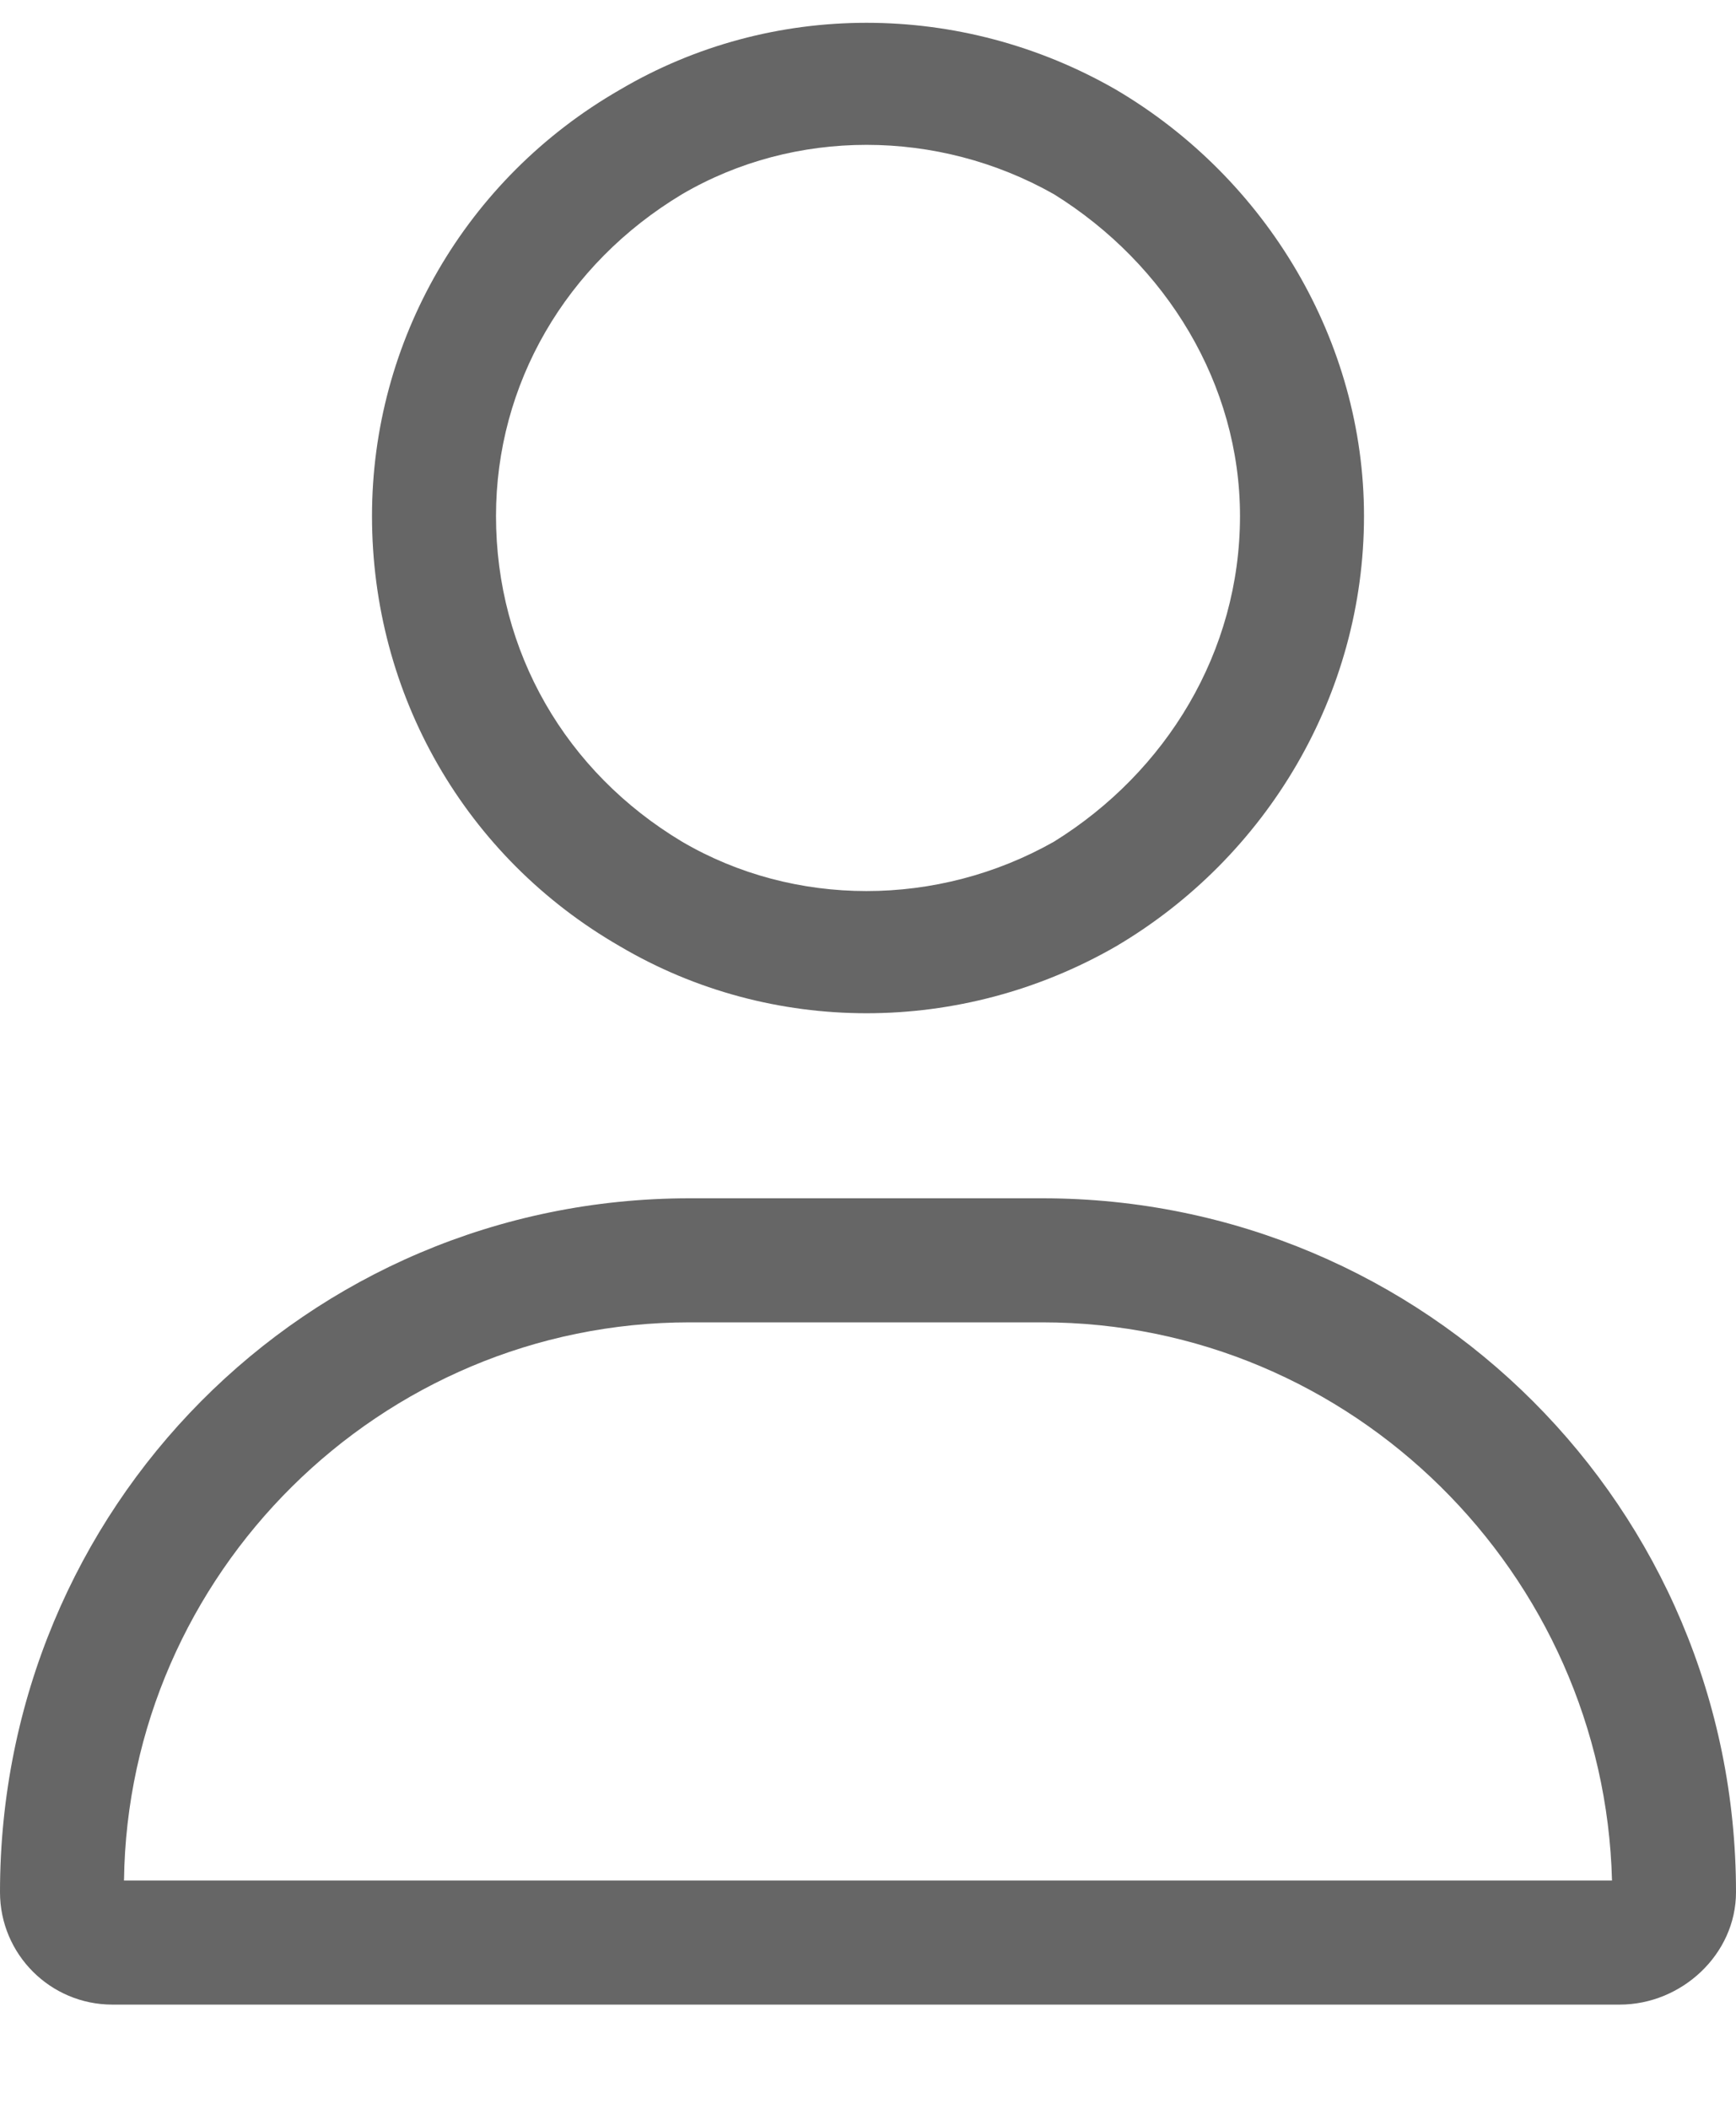 <svg width="14" height="17" viewBox="0 0 14 17" fill="none" xmlns="http://www.w3.org/2000/svg">
<path d="M10 4.16C10 3.098 9.406 2.129 8.5 1.566C7.562 1.035 6.406 1.035 5.5 1.566C4.562 2.129 4 3.098 4 4.16C4 5.254 4.562 6.223 5.5 6.785C6.406 7.316 7.562 7.316 8.5 6.785C9.406 6.223 10 5.254 10 4.16ZM3 4.16C3 2.754 3.75 1.441 5 0.723C6.219 0.004 7.75 0.004 9 0.723C10.219 1.441 11 2.754 11 4.16C11 5.598 10.219 6.91 9 7.629C7.75 8.348 6.219 8.348 5 7.629C3.75 6.91 3 5.598 3 4.16ZM1 15.16H13C12.938 12.691 10.906 10.66 8.406 10.66H5.562C3.062 10.66 1.031 12.691 1 15.16ZM0 15.254C0 12.16 2.469 9.66 5.562 9.66H8.406C11.5 9.66 14 12.16 14 15.254C14 15.754 13.562 16.16 13.062 16.16H0.906C0.406 16.16 0 15.754 0 15.254Z" fill="#666666"/>
</svg>
